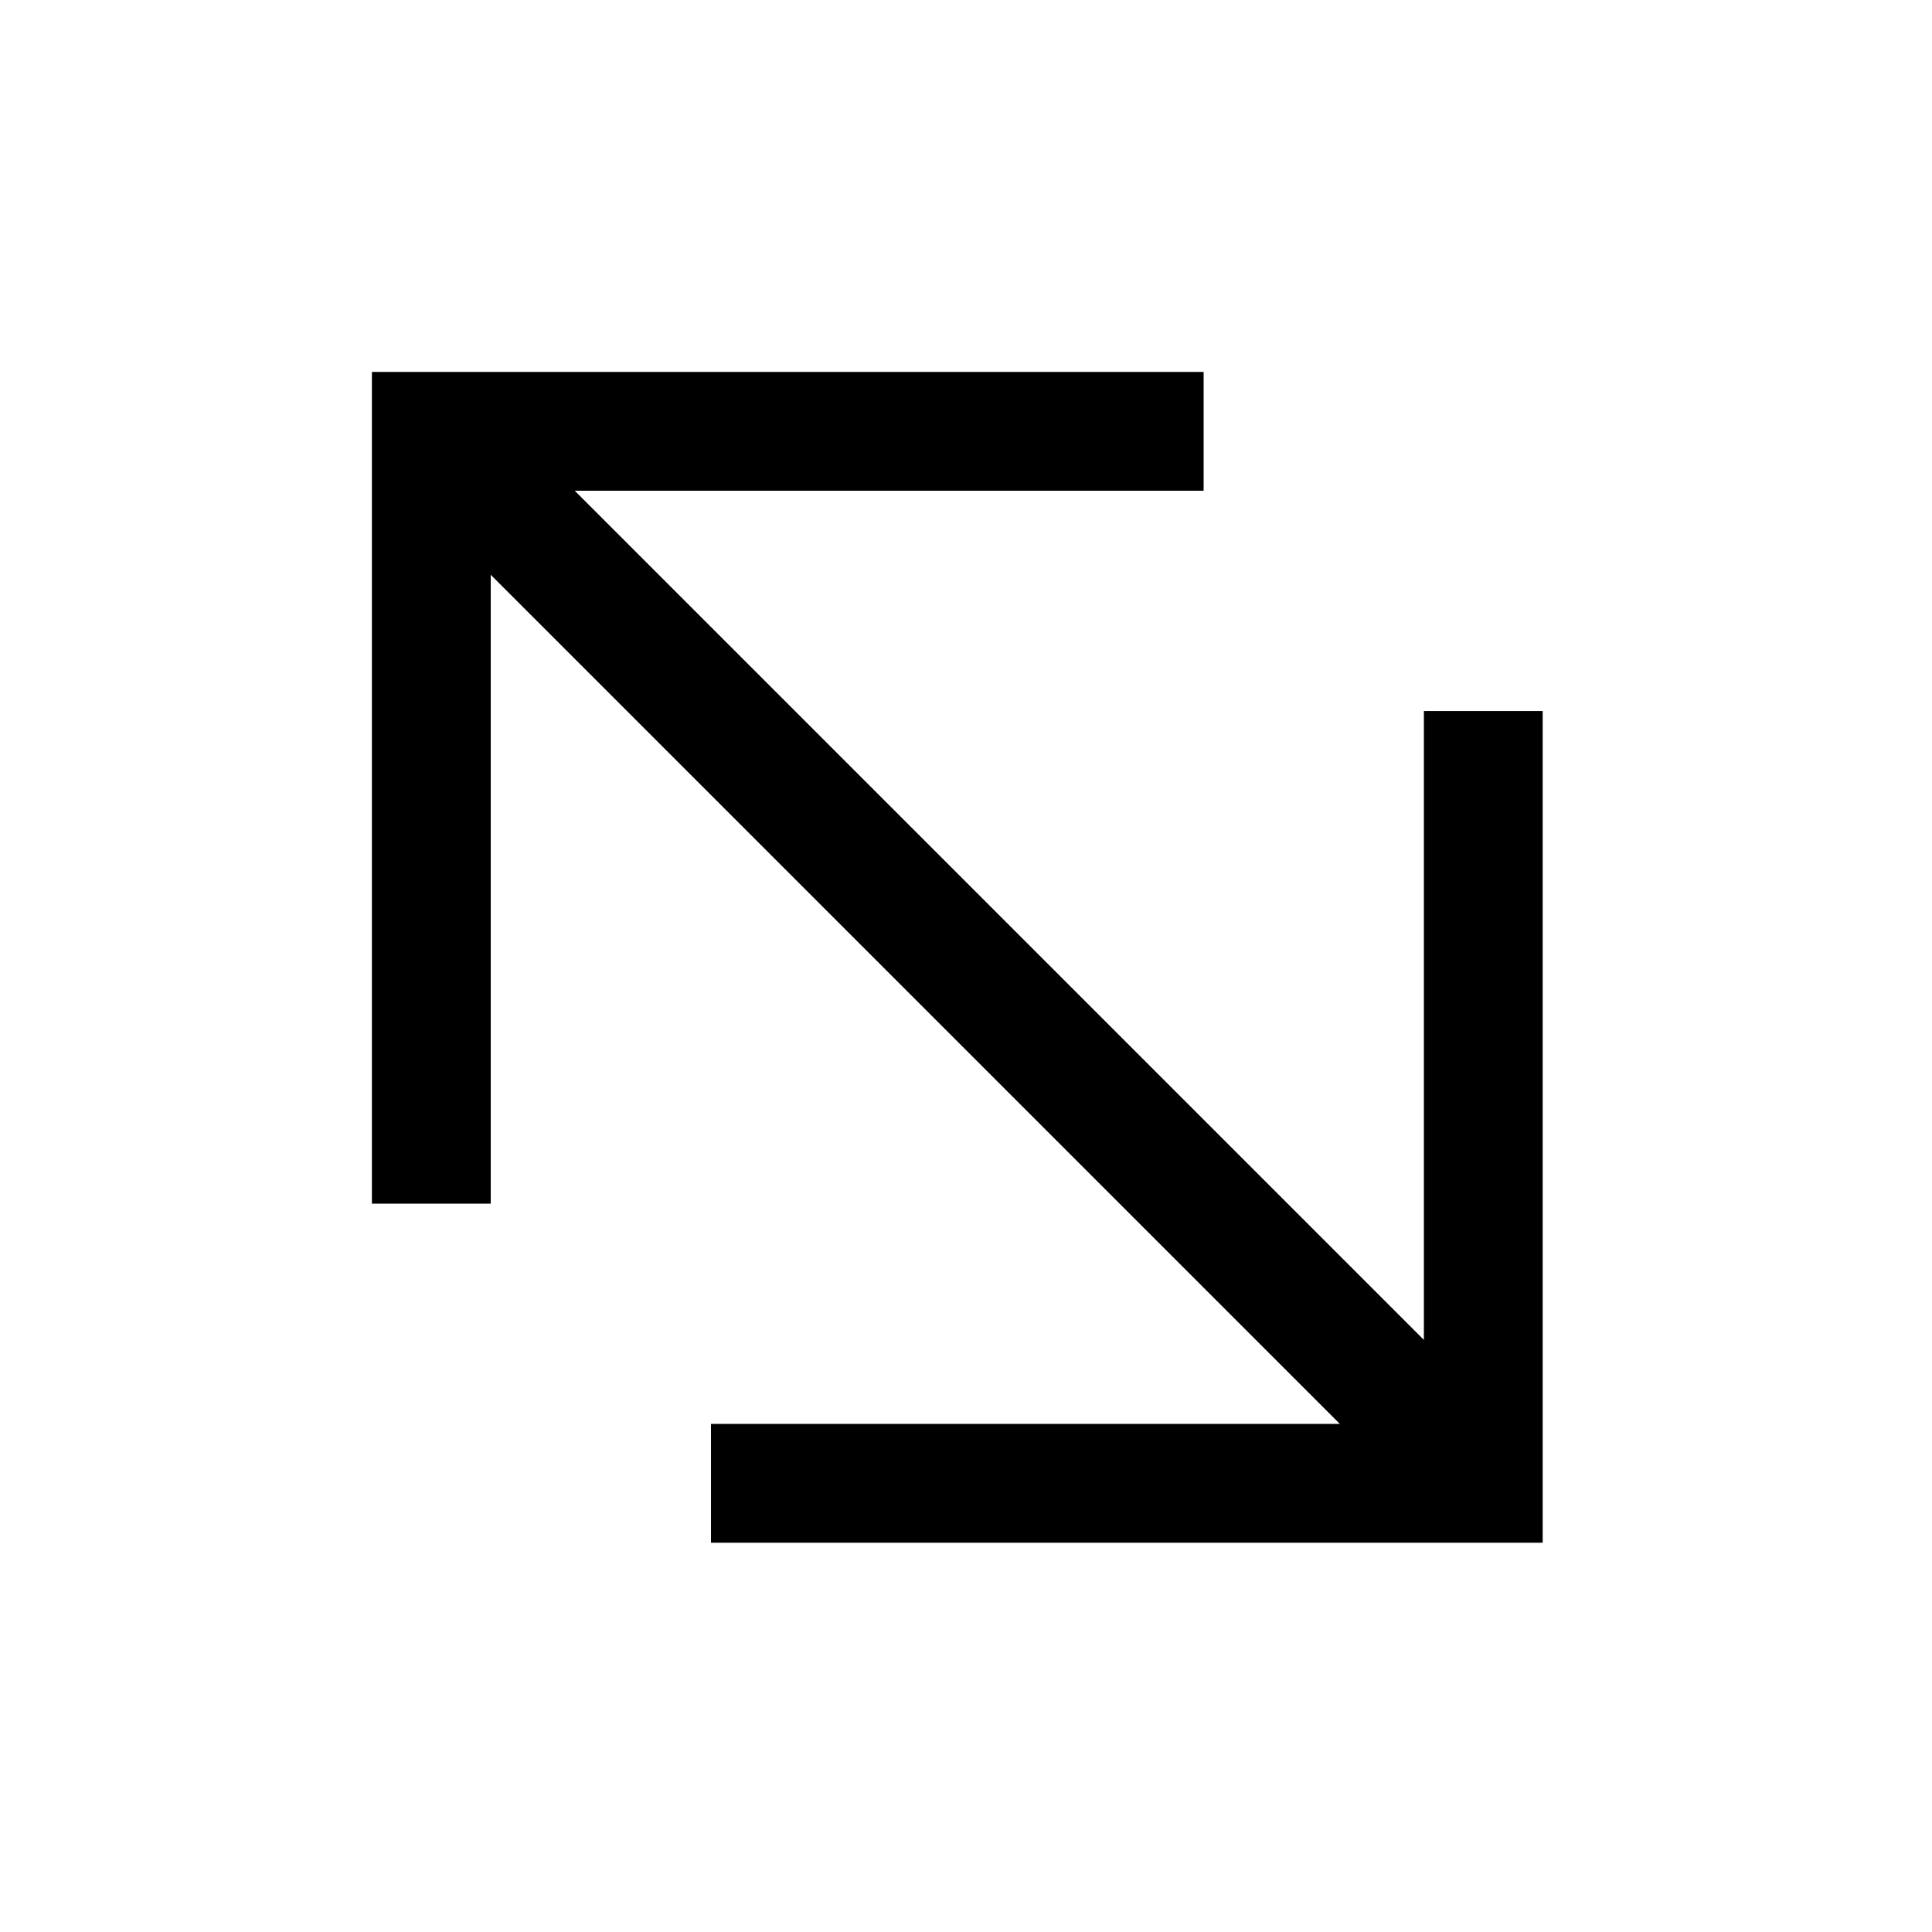 <?xml version="1.0" encoding="UTF-8"?>
<!-- Uploaded to: ICON Repo, www.iconrepo.com, Generator: ICON Repo Mixer Tools -->
<svg fill="#000000" width="800px" height="800px" version="1.1" viewBox="144 144 512 512" xmlns="http://www.w3.org/2000/svg">
 <path d="m242.56 242.56v220.42h31.488v-166.66l225.03 225.03h-166.66v31.488h220.41v-220.41l-31.484-0.004v166.66l-225.03-225.03h166.66v-31.488z"/>
</svg>